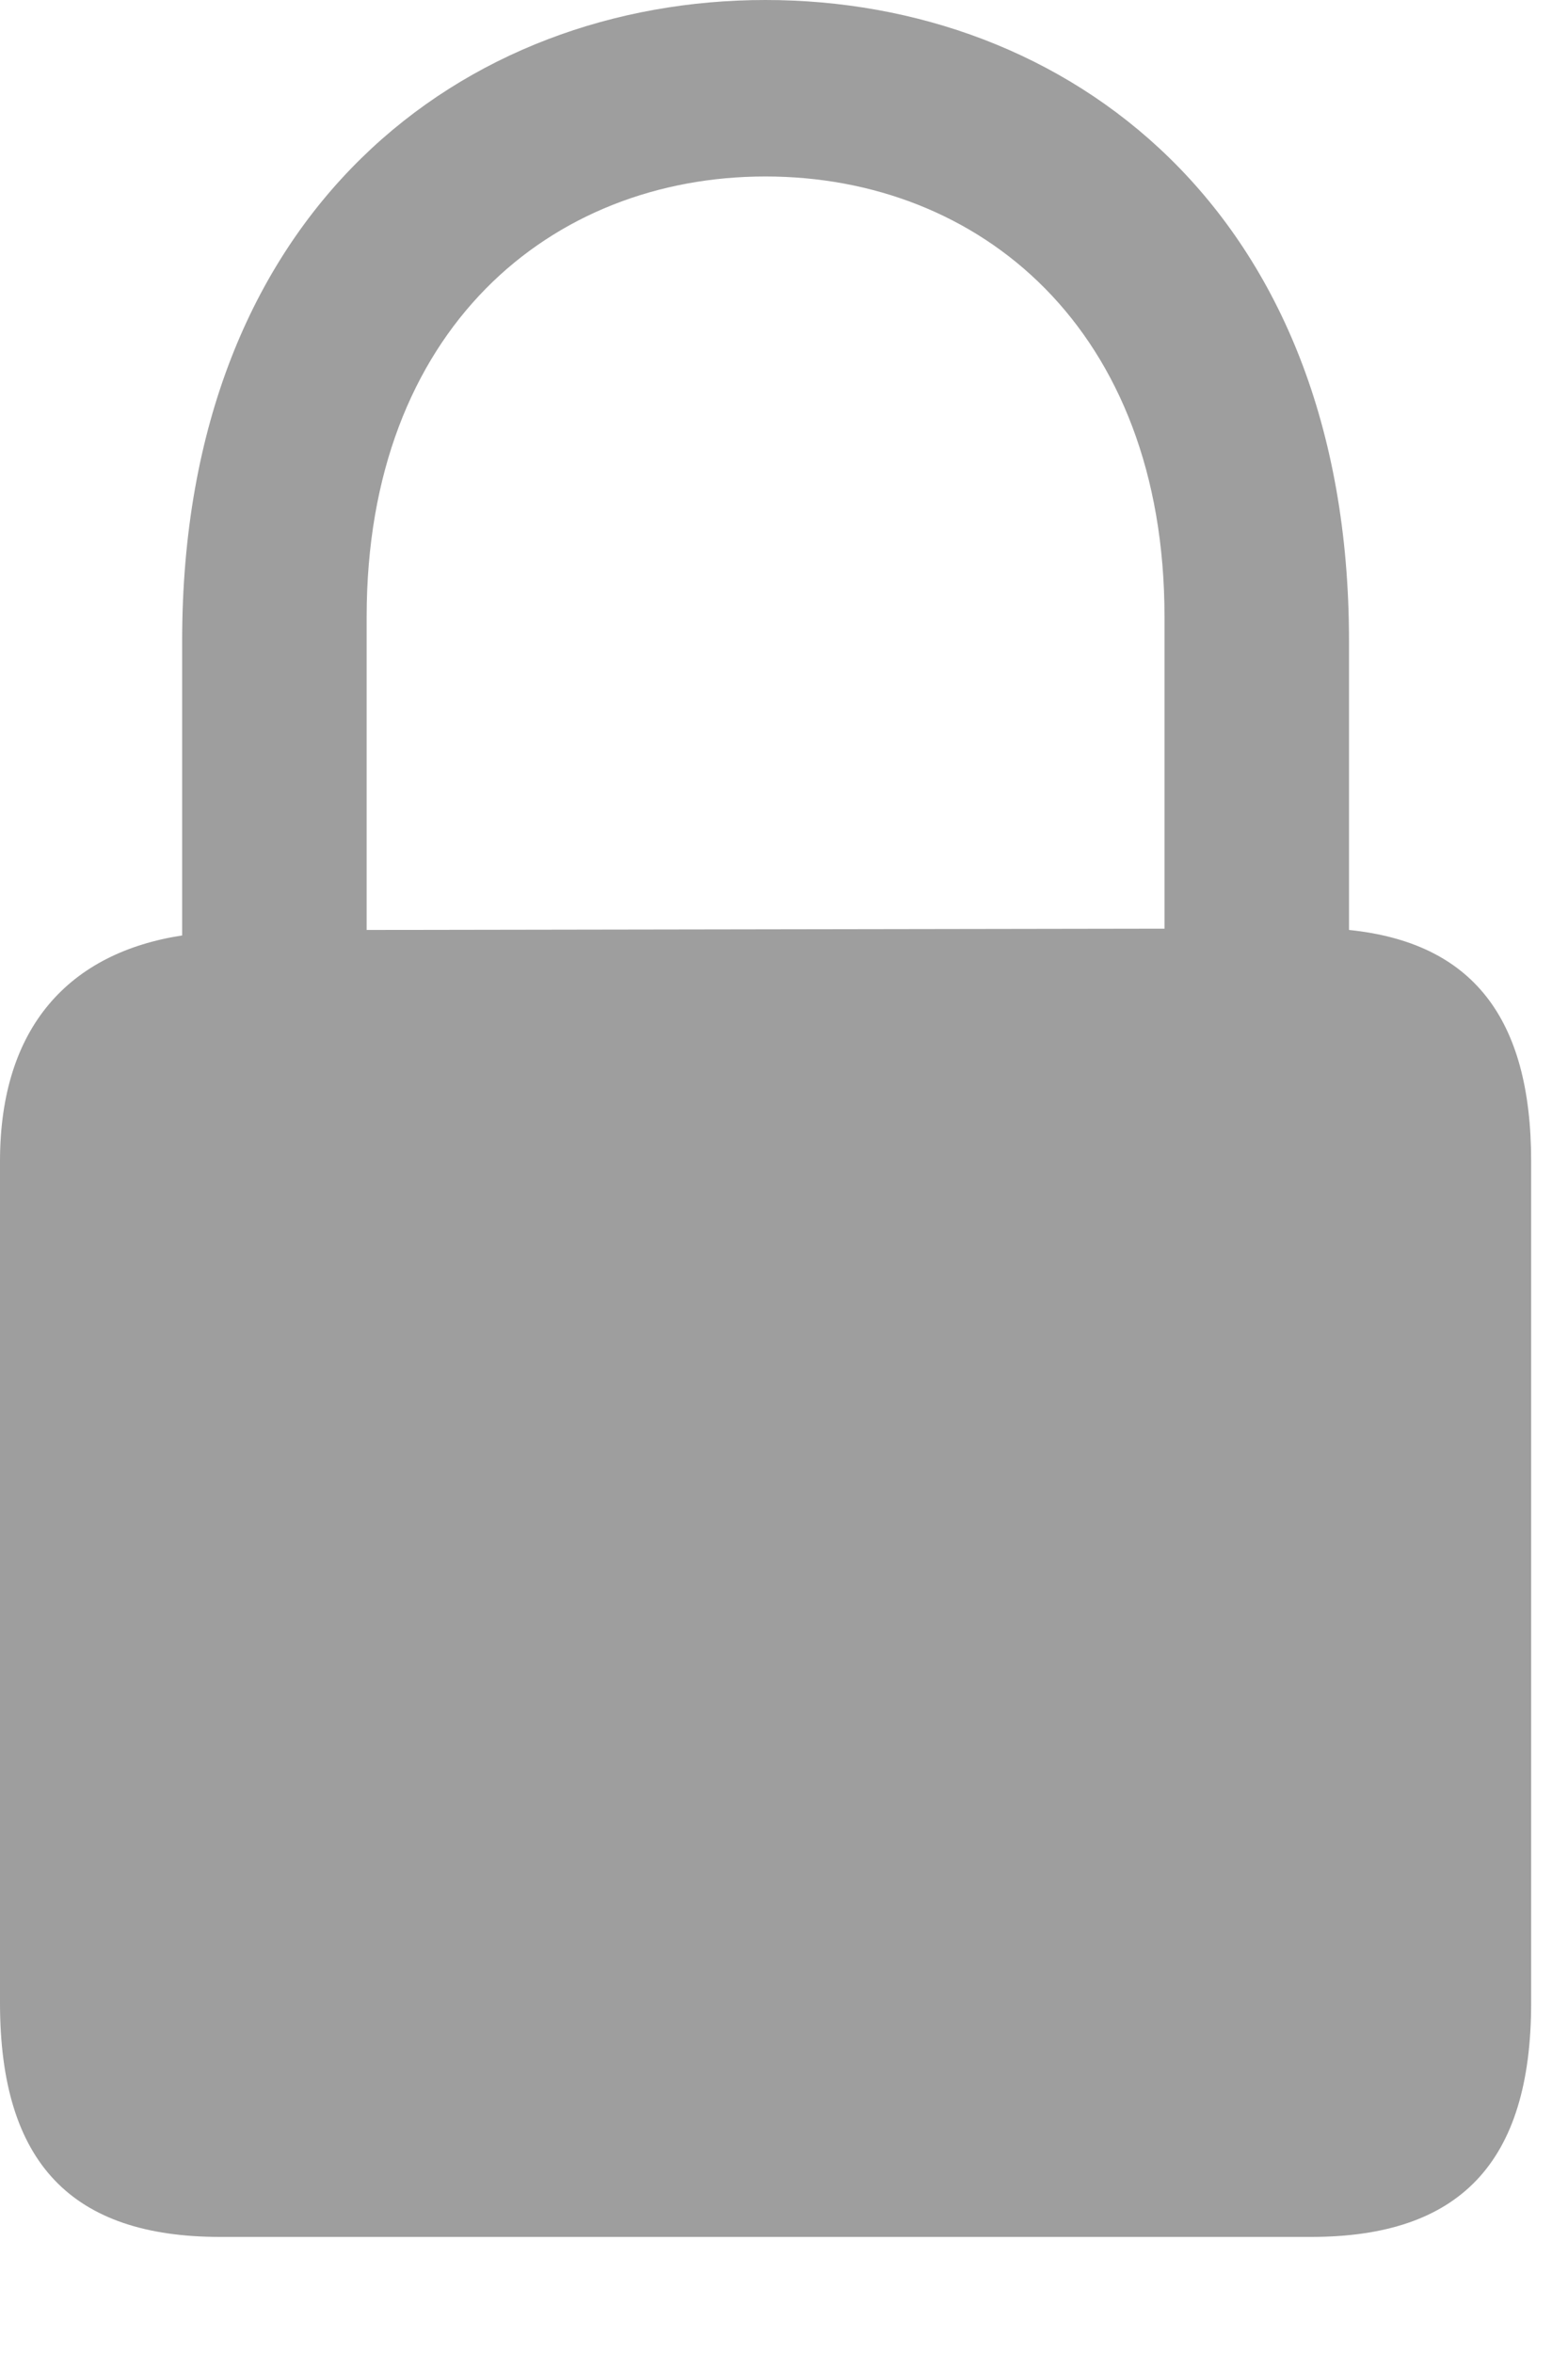 <?xml version="1.0" encoding="utf-8"?>
<svg xmlns="http://www.w3.org/2000/svg" fill="none" height="100%" overflow="visible" preserveAspectRatio="none" style="display: block;" viewBox="0 0 6 9" width="100%">
<path d="M0.842 8.556H5.017C5.583 8.556 5.859 8.275 5.859 7.661V4.442C5.859 3.89 5.631 3.605 5.162 3.557V2.451C5.162 0.798 4.078 0 2.929 0C1.78 0 0.697 0.798 0.697 2.451V3.578C0.268 3.644 0 3.925 0 4.442V7.661C0 8.275 0.276 8.556 0.842 8.556ZM1.403 2.359C1.403 1.259 2.109 0.675 2.929 0.675C3.749 0.675 4.456 1.259 4.456 2.359V3.552L1.403 3.557V2.359Z" fill="#9E9E9E" id="Lock"/>
</svg>